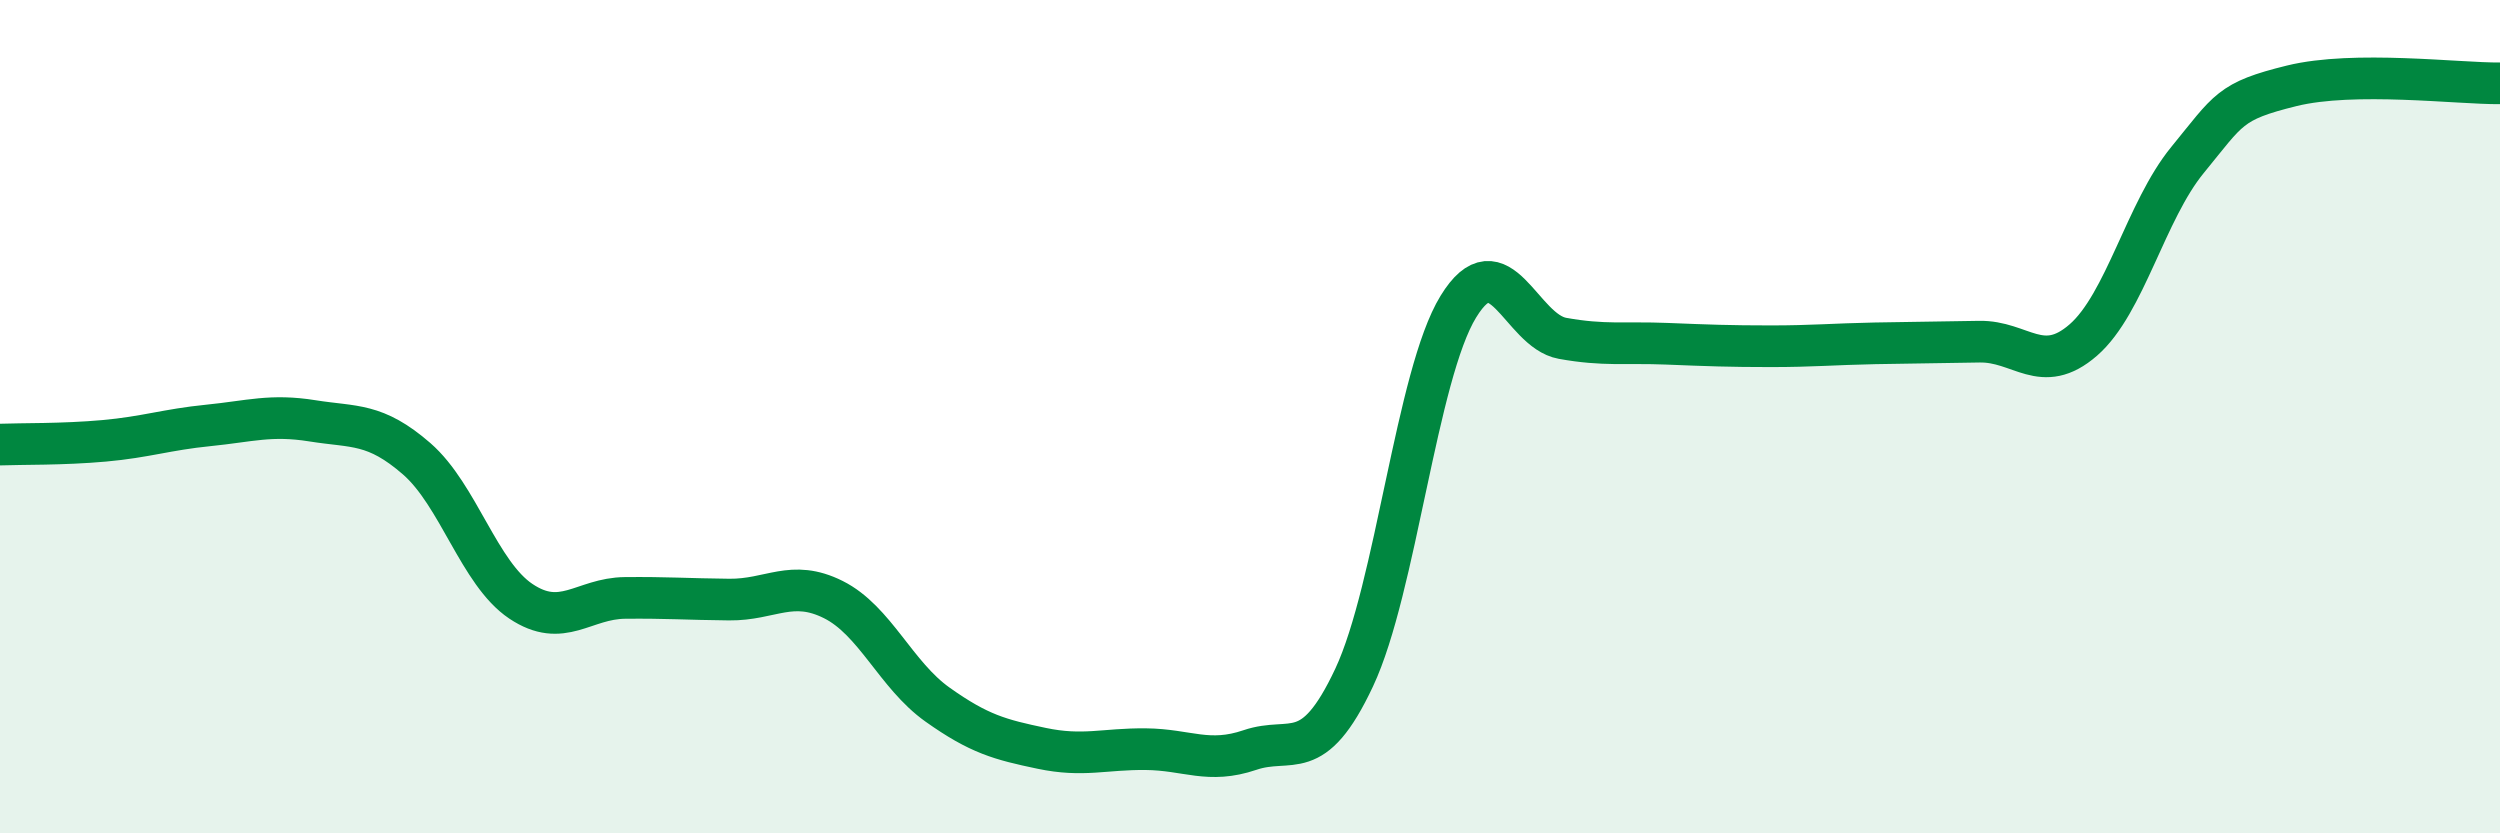 
    <svg width="60" height="20" viewBox="0 0 60 20" xmlns="http://www.w3.org/2000/svg">
      <path
        d="M 0,10.67 C 0.5,10.65 1.5,10.67 2.5,10.58 C 3.5,10.49 4,10.31 5,10.21 C 6,10.11 6.5,9.94 7.5,10.1 C 8.5,10.26 9,10.14 10,11.01 C 11,11.88 11.5,13.76 12.5,14.43 C 13.5,15.1 14,14.36 15,14.35 C 16,14.34 16.5,14.38 17.5,14.39 C 18.5,14.4 19,13.89 20,14.39 C 21,14.89 21.5,16.2 22.5,16.91 C 23.5,17.62 24,17.75 25,17.96 C 26,18.17 26.5,17.97 27.5,17.98 C 28.5,17.99 29,18.34 30,18 C 31,17.66 31.5,18.39 32.5,16.26 C 33.5,14.13 34,8.99 35,7.36 C 36,5.73 36.5,7.94 37.5,8.12 C 38.5,8.3 39,8.21 40,8.25 C 41,8.29 41.5,8.31 42.5,8.31 C 43.5,8.31 44,8.26 45,8.24 C 46,8.22 46.5,8.22 47.5,8.2 C 48.5,8.18 49,9.03 50,8.16 C 51,7.29 51.5,5.06 52.5,3.84 C 53.5,2.62 53.5,2.43 55,2.06 C 56.5,1.69 59,2.01 60,2L60 20L0 20Z"
        fill="#008740"
        opacity="0.1"
        stroke-linecap="round"
        stroke-linejoin="round"
      />
      <path
        d="M 0,10.67 C 0.5,10.65 1.5,10.67 2.5,10.58 C 3.5,10.49 4,10.31 5,10.21 C 6,10.11 6.5,9.94 7.5,10.1 C 8.5,10.26 9,10.14 10,11.01 C 11,11.88 11.5,13.76 12.5,14.43 C 13.5,15.1 14,14.36 15,14.35 C 16,14.34 16.5,14.38 17.5,14.39 C 18.5,14.4 19,13.89 20,14.39 C 21,14.89 21.5,16.2 22.5,16.91 C 23.5,17.62 24,17.75 25,17.96 C 26,18.17 26.5,17.97 27.5,17.98 C 28.5,17.99 29,18.34 30,18 C 31,17.66 31.5,18.39 32.5,16.26 C 33.5,14.13 34,8.99 35,7.36 C 36,5.73 36.5,7.94 37.5,8.12 C 38.5,8.3 39,8.21 40,8.25 C 41,8.29 41.5,8.31 42.5,8.31 C 43.5,8.31 44,8.26 45,8.24 C 46,8.22 46.5,8.22 47.5,8.2 C 48.5,8.18 49,9.03 50,8.16 C 51,7.29 51.5,5.06 52.5,3.84 C 53.5,2.62 53.5,2.43 55,2.06 C 56.5,1.69 59,2.01 60,2"
        stroke="#008740"
        stroke-width="1"
        fill="none"
        stroke-linecap="round"
        stroke-linejoin="round"
      />
    </svg>
  